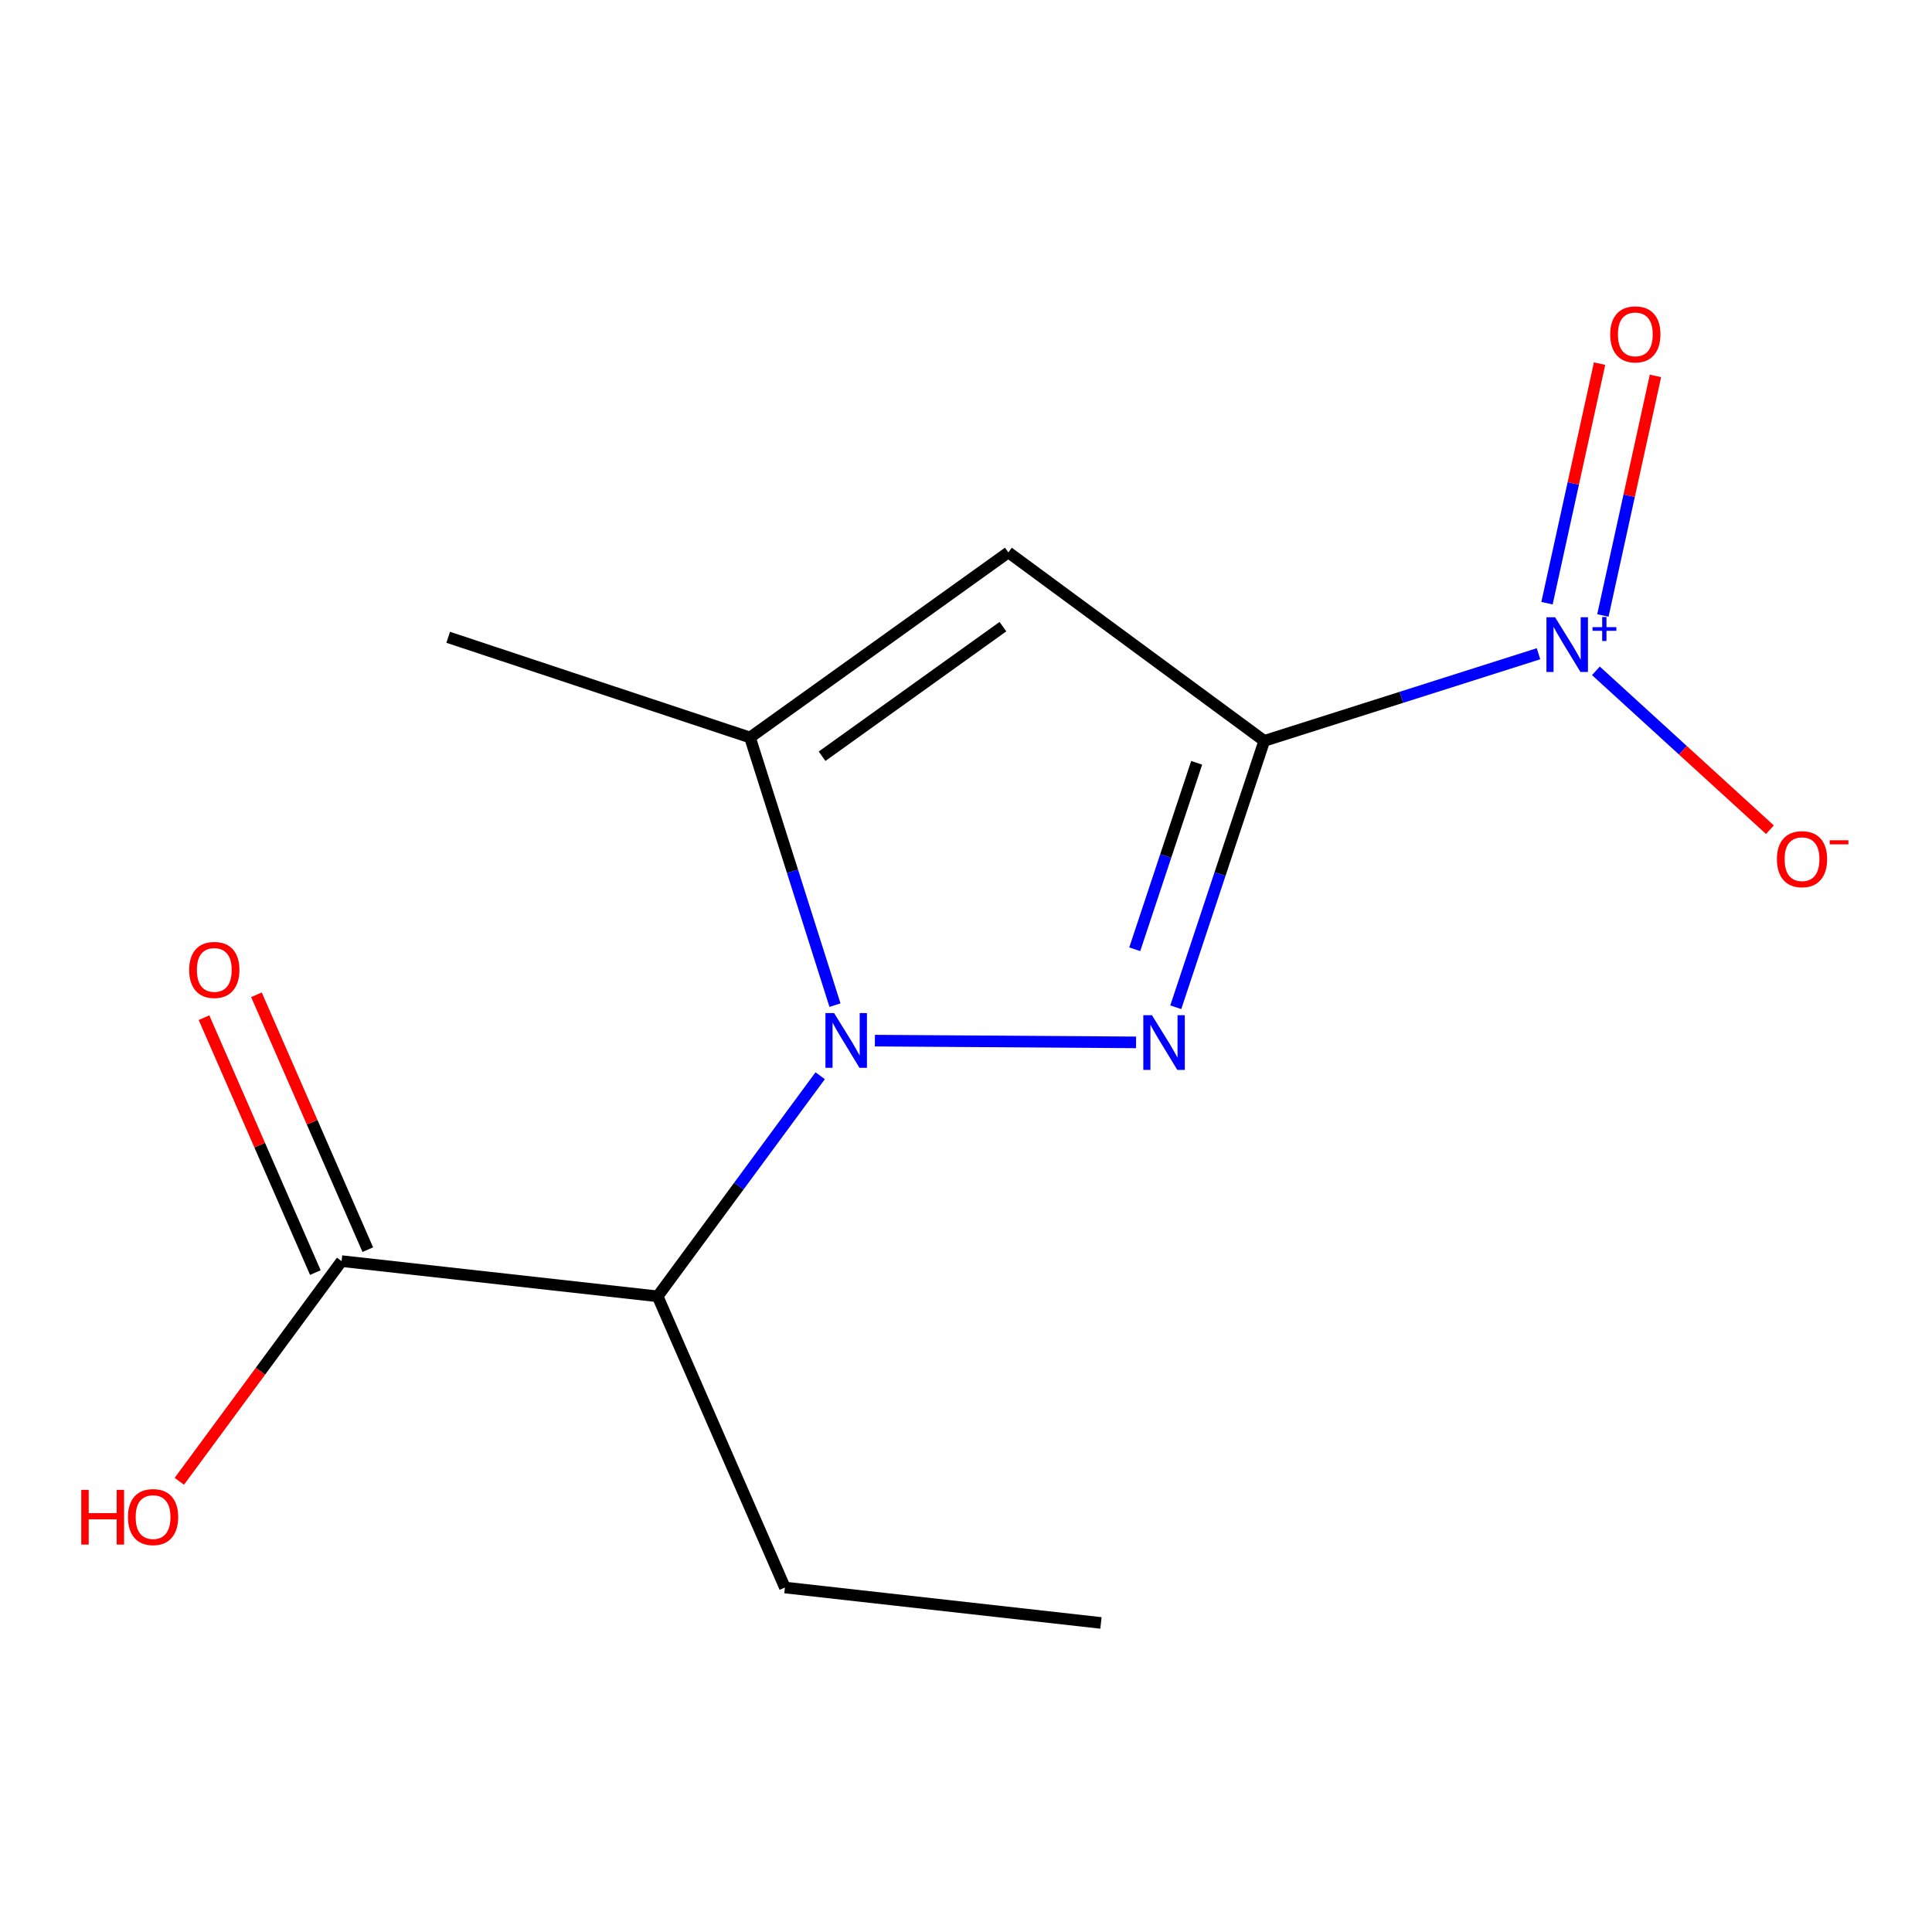 <?xml version='1.0' encoding='iso-8859-1'?>
<svg version='1.1' baseProfile='full'
              xmlns='http://www.w3.org/2000/svg'
                      xmlns:rdkit='http://www.rdkit.org/xml'
                      xmlns:xlink='http://www.w3.org/1999/xlink'
                  xml:space='preserve'
width='1000px' height='1000px' viewBox='0 0 1000 1000'>
<!-- END OF HEADER -->
<rect style='opacity:1.0;fill:#FFFFFF;stroke:none' width='1000' height='1000' x='0' y='0'> </rect>
<path class='bond-11' d='M 569.85,840.028 L 406.266,821.698' style='fill:none;fill-rule:evenodd;stroke:#000000;stroke-width:6px;stroke-linecap:butt;stroke-linejoin:miter;stroke-opacity:1' />
<path class='bond-0' d='M 654.374,383.482 L 521.92,285.911' style='fill:none;fill-rule:evenodd;stroke:#000000;stroke-width:6px;stroke-linecap:butt;stroke-linejoin:miter;stroke-opacity:1' />
<path class='bond-1' d='M 654.374,383.482 L 631.477,452.419' style='fill:none;fill-rule:evenodd;stroke:#000000;stroke-width:6px;stroke-linecap:butt;stroke-linejoin:miter;stroke-opacity:1' />
<path class='bond-1' d='M 631.477,452.419 L 608.581,521.356' style='fill:none;fill-rule:evenodd;stroke:#0000FF;stroke-width:6px;stroke-linecap:butt;stroke-linejoin:miter;stroke-opacity:1' />
<path class='bond-1' d='M 619.398,394.828 L 603.37,443.084' style='fill:none;fill-rule:evenodd;stroke:#000000;stroke-width:6px;stroke-linecap:butt;stroke-linejoin:miter;stroke-opacity:1' />
<path class='bond-1' d='M 603.37,443.084 L 587.342,491.339' style='fill:none;fill-rule:evenodd;stroke:#0000FF;stroke-width:6px;stroke-linecap:butt;stroke-linejoin:miter;stroke-opacity:1' />
<path class='bond-14' d='M 654.374,383.482 L 725.35,360.931' style='fill:none;fill-rule:evenodd;stroke:#000000;stroke-width:6px;stroke-linecap:butt;stroke-linejoin:miter;stroke-opacity:1' />
<path class='bond-14' d='M 725.35,360.931 L 796.326,338.379' style='fill:none;fill-rule:evenodd;stroke:#0000FF;stroke-width:6px;stroke-linecap:butt;stroke-linejoin:miter;stroke-opacity:1' />
<path class='bond-10' d='M 231.987,329.859 L 388.2,381.722' style='fill:none;fill-rule:evenodd;stroke:#000000;stroke-width:6px;stroke-linecap:butt;stroke-linejoin:miter;stroke-opacity:1' />
<path class='bond-3' d='M 521.92,285.911 L 388.2,381.722' style='fill:none;fill-rule:evenodd;stroke:#000000;stroke-width:6px;stroke-linecap:butt;stroke-linejoin:miter;stroke-opacity:1' />
<path class='bond-3' d='M 519.112,324.357 L 425.508,391.425' style='fill:none;fill-rule:evenodd;stroke:#000000;stroke-width:6px;stroke-linecap:butt;stroke-linejoin:miter;stroke-opacity:1' />
<path class='bond-2' d='M 388.2,381.722 L 410.193,450.988' style='fill:none;fill-rule:evenodd;stroke:#000000;stroke-width:6px;stroke-linecap:butt;stroke-linejoin:miter;stroke-opacity:1' />
<path class='bond-2' d='M 410.193,450.988 L 432.187,520.254' style='fill:none;fill-rule:evenodd;stroke:#0000FF;stroke-width:6px;stroke-linecap:butt;stroke-linejoin:miter;stroke-opacity:1' />
<path class='bond-5' d='M 340.385,670.981 L 406.266,821.698' style='fill:none;fill-rule:evenodd;stroke:#000000;stroke-width:6px;stroke-linecap:butt;stroke-linejoin:miter;stroke-opacity:1' />
<path class='bond-6' d='M 340.385,670.981 L 382.454,613.89' style='fill:none;fill-rule:evenodd;stroke:#000000;stroke-width:6px;stroke-linecap:butt;stroke-linejoin:miter;stroke-opacity:1' />
<path class='bond-6' d='M 382.454,613.89 L 424.524,556.8' style='fill:none;fill-rule:evenodd;stroke:#0000FF;stroke-width:6px;stroke-linecap:butt;stroke-linejoin:miter;stroke-opacity:1' />
<path class='bond-9' d='M 340.385,670.981 L 176.801,652.75' style='fill:none;fill-rule:evenodd;stroke:#000000;stroke-width:6px;stroke-linecap:butt;stroke-linejoin:miter;stroke-opacity:1' />
<path class='bond-7' d='M 176.801,652.75 L 134.806,709.736' style='fill:none;fill-rule:evenodd;stroke:#000000;stroke-width:6px;stroke-linecap:butt;stroke-linejoin:miter;stroke-opacity:1' />
<path class='bond-7' d='M 134.806,709.736 L 92.812,766.722' style='fill:none;fill-rule:evenodd;stroke:#FF0000;stroke-width:6px;stroke-linecap:butt;stroke-linejoin:miter;stroke-opacity:1' />
<path class='bond-8' d='M 190.371,646.821 L 161.553,580.858' style='fill:none;fill-rule:evenodd;stroke:#000000;stroke-width:6px;stroke-linecap:butt;stroke-linejoin:miter;stroke-opacity:1' />
<path class='bond-8' d='M 161.553,580.858 L 132.735,514.896' style='fill:none;fill-rule:evenodd;stroke:#FF0000;stroke-width:6px;stroke-linecap:butt;stroke-linejoin:miter;stroke-opacity:1' />
<path class='bond-8' d='M 163.231,658.678 L 134.413,592.715' style='fill:none;fill-rule:evenodd;stroke:#000000;stroke-width:6px;stroke-linecap:butt;stroke-linejoin:miter;stroke-opacity:1' />
<path class='bond-8' d='M 134.413,592.715 L 105.595,526.752' style='fill:none;fill-rule:evenodd;stroke:#FF0000;stroke-width:6px;stroke-linecap:butt;stroke-linejoin:miter;stroke-opacity:1' />
<path class='bond-4' d='M 452.842,538.626 L 588.03,539.532' style='fill:none;fill-rule:evenodd;stroke:#0000FF;stroke-width:6px;stroke-linecap:butt;stroke-linejoin:miter;stroke-opacity:1' />
<path class='bond-12' d='M 826.034,347.221 L 871.073,388.34' style='fill:none;fill-rule:evenodd;stroke:#0000FF;stroke-width:6px;stroke-linecap:butt;stroke-linejoin:miter;stroke-opacity:1' />
<path class='bond-12' d='M 871.073,388.34 L 916.112,429.459' style='fill:none;fill-rule:evenodd;stroke:#FF0000;stroke-width:6px;stroke-linecap:butt;stroke-linejoin:miter;stroke-opacity:1' />
<path class='bond-13' d='M 829.654,318.562 L 843.259,256.564' style='fill:none;fill-rule:evenodd;stroke:#0000FF;stroke-width:6px;stroke-linecap:butt;stroke-linejoin:miter;stroke-opacity:1' />
<path class='bond-13' d='M 843.259,256.564 L 856.865,194.567' style='fill:none;fill-rule:evenodd;stroke:#FF0000;stroke-width:6px;stroke-linecap:butt;stroke-linejoin:miter;stroke-opacity:1' />
<path class='bond-13' d='M 800.725,312.213 L 814.331,250.216' style='fill:none;fill-rule:evenodd;stroke:#0000FF;stroke-width:6px;stroke-linecap:butt;stroke-linejoin:miter;stroke-opacity:1' />
<path class='bond-13' d='M 814.331,250.216 L 827.937,188.218' style='fill:none;fill-rule:evenodd;stroke:#FF0000;stroke-width:6px;stroke-linecap:butt;stroke-linejoin:miter;stroke-opacity:1' />
<path  class='atom-8' d='M 42.069 771.154
L 45.909 771.154
L 45.909 783.194
L 60.389 783.194
L 60.389 771.154
L 64.229 771.154
L 64.229 799.474
L 60.389 799.474
L 60.389 786.394
L 45.909 786.394
L 45.909 799.474
L 42.069 799.474
L 42.069 771.154
' fill='#FF0000'/>
<path  class='atom-8' d='M 66.229 785.234
Q 66.229 778.434, 69.589 774.634
Q 72.949 770.834, 79.229 770.834
Q 85.509 770.834, 88.869 774.634
Q 92.229 778.434, 92.229 785.234
Q 92.229 792.114, 88.829 796.034
Q 85.429 799.914, 79.229 799.914
Q 72.989 799.914, 69.589 796.034
Q 66.229 792.154, 66.229 785.234
M 79.229 796.714
Q 83.549 796.714, 85.869 793.834
Q 88.229 790.914, 88.229 785.234
Q 88.229 779.674, 85.869 776.874
Q 83.549 774.034, 79.229 774.034
Q 74.909 774.034, 72.549 776.834
Q 70.229 779.634, 70.229 785.234
Q 70.229 790.954, 72.549 793.834
Q 74.909 796.714, 79.229 796.714
' fill='#FF0000'/>
<path  class='atom-9' d='M 97.919 502.03
Q 97.919 495.23, 101.279 491.43
Q 104.639 487.63, 110.919 487.63
Q 117.199 487.63, 120.559 491.43
Q 123.919 495.23, 123.919 502.03
Q 123.919 508.91, 120.519 512.83
Q 117.119 516.71, 110.919 516.71
Q 104.679 516.71, 101.279 512.83
Q 97.919 508.95, 97.919 502.03
M 110.919 513.51
Q 115.239 513.51, 117.559 510.63
Q 119.919 507.71, 119.919 502.03
Q 119.919 496.47, 117.559 493.67
Q 115.239 490.83, 110.919 490.83
Q 106.599 490.83, 104.239 493.63
Q 101.919 496.43, 101.919 502.03
Q 101.919 507.75, 104.239 510.63
Q 106.599 513.51, 110.919 513.51
' fill='#FF0000'/>
<path  class='atom-10' d='M 431.729 524.367
L 441.009 539.367
Q 441.929 540.847, 443.409 543.527
Q 444.889 546.207, 444.969 546.367
L 444.969 524.367
L 448.729 524.367
L 448.729 552.687
L 444.849 552.687
L 434.889 536.287
Q 433.729 534.367, 432.489 532.167
Q 431.289 529.967, 430.929 529.287
L 430.929 552.687
L 427.249 552.687
L 427.249 524.367
L 431.729 524.367
' fill='#0000FF'/>
<path  class='atom-11' d='M 596.251 525.469
L 605.531 540.469
Q 606.451 541.949, 607.931 544.629
Q 609.411 547.309, 609.491 547.469
L 609.491 525.469
L 613.251 525.469
L 613.251 553.789
L 609.371 553.789
L 599.411 537.389
Q 598.251 535.469, 597.011 533.269
Q 595.811 531.069, 595.451 530.389
L 595.451 553.789
L 591.771 553.789
L 591.771 525.469
L 596.251 525.469
' fill='#0000FF'/>
<path  class='atom-12' d='M 804.919 319.5
L 814.199 334.5
Q 815.119 335.98, 816.599 338.66
Q 818.079 341.34, 818.159 341.5
L 818.159 319.5
L 821.919 319.5
L 821.919 347.82
L 818.039 347.82
L 808.079 331.42
Q 806.919 329.5, 805.679 327.3
Q 804.479 325.1, 804.119 324.42
L 804.119 347.82
L 800.439 347.82
L 800.439 319.5
L 804.919 319.5
' fill='#0000FF'/>
<path  class='atom-12' d='M 824.295 324.605
L 829.285 324.605
L 829.285 319.351
L 831.502 319.351
L 831.502 324.605
L 836.624 324.605
L 836.624 326.505
L 831.502 326.505
L 831.502 331.785
L 829.285 331.785
L 829.285 326.505
L 824.295 326.505
L 824.295 324.605
' fill='#0000FF'/>
<path  class='atom-13' d='M 919.724 444.705
Q 919.724 437.905, 923.084 434.105
Q 926.444 430.305, 932.724 430.305
Q 939.004 430.305, 942.364 434.105
Q 945.724 437.905, 945.724 444.705
Q 945.724 451.585, 942.324 455.505
Q 938.924 459.385, 932.724 459.385
Q 926.484 459.385, 923.084 455.505
Q 919.724 451.625, 919.724 444.705
M 932.724 456.185
Q 937.044 456.185, 939.364 453.305
Q 941.724 450.385, 941.724 444.705
Q 941.724 439.145, 939.364 436.345
Q 937.044 433.505, 932.724 433.505
Q 928.404 433.505, 926.044 436.305
Q 923.724 439.105, 923.724 444.705
Q 923.724 450.425, 926.044 453.305
Q 928.404 456.185, 932.724 456.185
' fill='#FF0000'/>
<path  class='atom-13' d='M 947.044 434.927
L 956.733 434.927
L 956.733 437.039
L 947.044 437.039
L 947.044 434.927
' fill='#FF0000'/>
<path  class='atom-14' d='M 833.44 173.068
Q 833.44 166.268, 836.8 162.468
Q 840.16 158.668, 846.44 158.668
Q 852.72 158.668, 856.08 162.468
Q 859.44 166.268, 859.44 173.068
Q 859.44 179.948, 856.04 183.868
Q 852.64 187.748, 846.44 187.748
Q 840.2 187.748, 836.8 183.868
Q 833.44 179.988, 833.44 173.068
M 846.44 184.548
Q 850.76 184.548, 853.08 181.668
Q 855.44 178.748, 855.44 173.068
Q 855.44 167.508, 853.08 164.708
Q 850.76 161.868, 846.44 161.868
Q 842.12 161.868, 839.76 164.668
Q 837.44 167.468, 837.44 173.068
Q 837.44 178.788, 839.76 181.668
Q 842.12 184.548, 846.44 184.548
' fill='#FF0000'/>
</svg>
